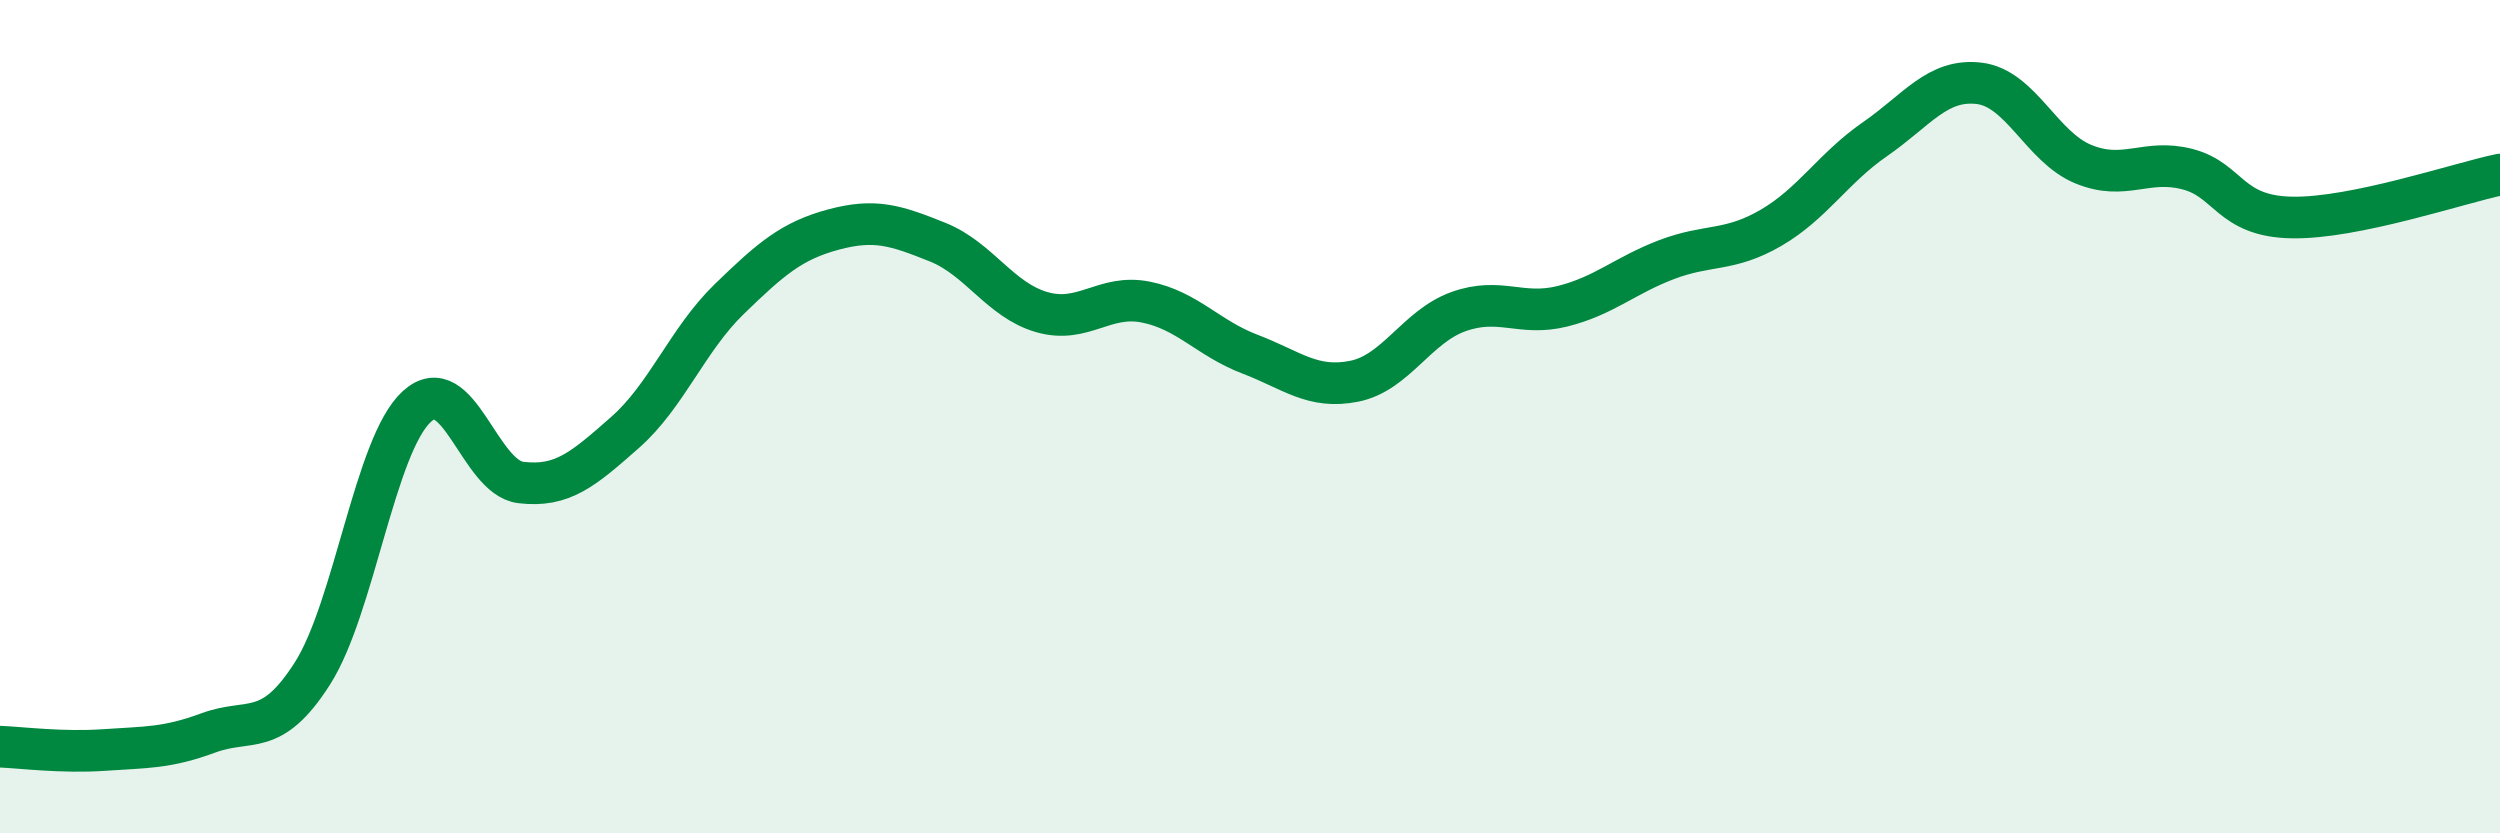 
    <svg width="60" height="20" viewBox="0 0 60 20" xmlns="http://www.w3.org/2000/svg">
      <path
        d="M 0,17.92 C 0.5,17.94 1.5,18.07 2.5,18 C 3.5,17.93 4,17.96 5,17.59 C 6,17.22 6.5,17.73 7.5,16.16 C 8.5,14.59 9,10.68 10,9.76 C 11,8.84 11.5,11.46 12.5,11.58 C 13.5,11.7 14,11.26 15,10.38 C 16,9.5 16.5,8.15 17.5,7.18 C 18.5,6.21 19,5.78 20,5.51 C 21,5.24 21.5,5.41 22.5,5.81 C 23.5,6.21 24,7.2 25,7.49 C 26,7.78 26.5,7.05 27.5,7.25 C 28.5,7.45 29,8.12 30,8.5 C 31,8.88 31.5,9.35 32.5,9.15 C 33.5,8.95 34,7.84 35,7.48 C 36,7.12 36.5,7.6 37.5,7.35 C 38.5,7.1 39,6.61 40,6.23 C 41,5.85 41.5,6.05 42.5,5.47 C 43.5,4.89 44,4.03 45,3.34 C 46,2.65 46.5,1.88 47.5,2 C 48.5,2.12 49,3.53 50,3.94 C 51,4.35 51.5,3.8 52.5,4.06 C 53.5,4.32 53.5,5.19 55,5.22 C 56.5,5.25 59,4.4 60,4.19L60 20L0 20Z"
        fill="#008740"
        opacity="0.1"
        stroke-linecap="round"
        stroke-linejoin="round"
      />
      <path
        d="M 0,17.92 C 0.5,17.94 1.5,18.07 2.5,18 C 3.5,17.93 4,17.96 5,17.59 C 6,17.22 6.5,17.73 7.5,16.16 C 8.5,14.59 9,10.68 10,9.76 C 11,8.84 11.5,11.46 12.5,11.58 C 13.5,11.7 14,11.26 15,10.38 C 16,9.5 16.5,8.15 17.5,7.18 C 18.5,6.21 19,5.78 20,5.51 C 21,5.24 21.5,5.41 22.5,5.81 C 23.5,6.21 24,7.2 25,7.49 C 26,7.78 26.5,7.05 27.5,7.25 C 28.5,7.45 29,8.12 30,8.5 C 31,8.88 31.5,9.35 32.5,9.15 C 33.5,8.95 34,7.84 35,7.48 C 36,7.12 36.5,7.6 37.5,7.35 C 38.5,7.1 39,6.61 40,6.23 C 41,5.85 41.5,6.05 42.5,5.47 C 43.5,4.89 44,4.03 45,3.34 C 46,2.65 46.5,1.88 47.5,2 C 48.5,2.12 49,3.53 50,3.94 C 51,4.35 51.5,3.8 52.5,4.06 C 53.5,4.32 53.5,5.19 55,5.22 C 56.5,5.25 59,4.4 60,4.19"
        stroke="#008740"
        stroke-width="1"
        fill="none"
        stroke-linecap="round"
        stroke-linejoin="round"
      />
    </svg>
  
